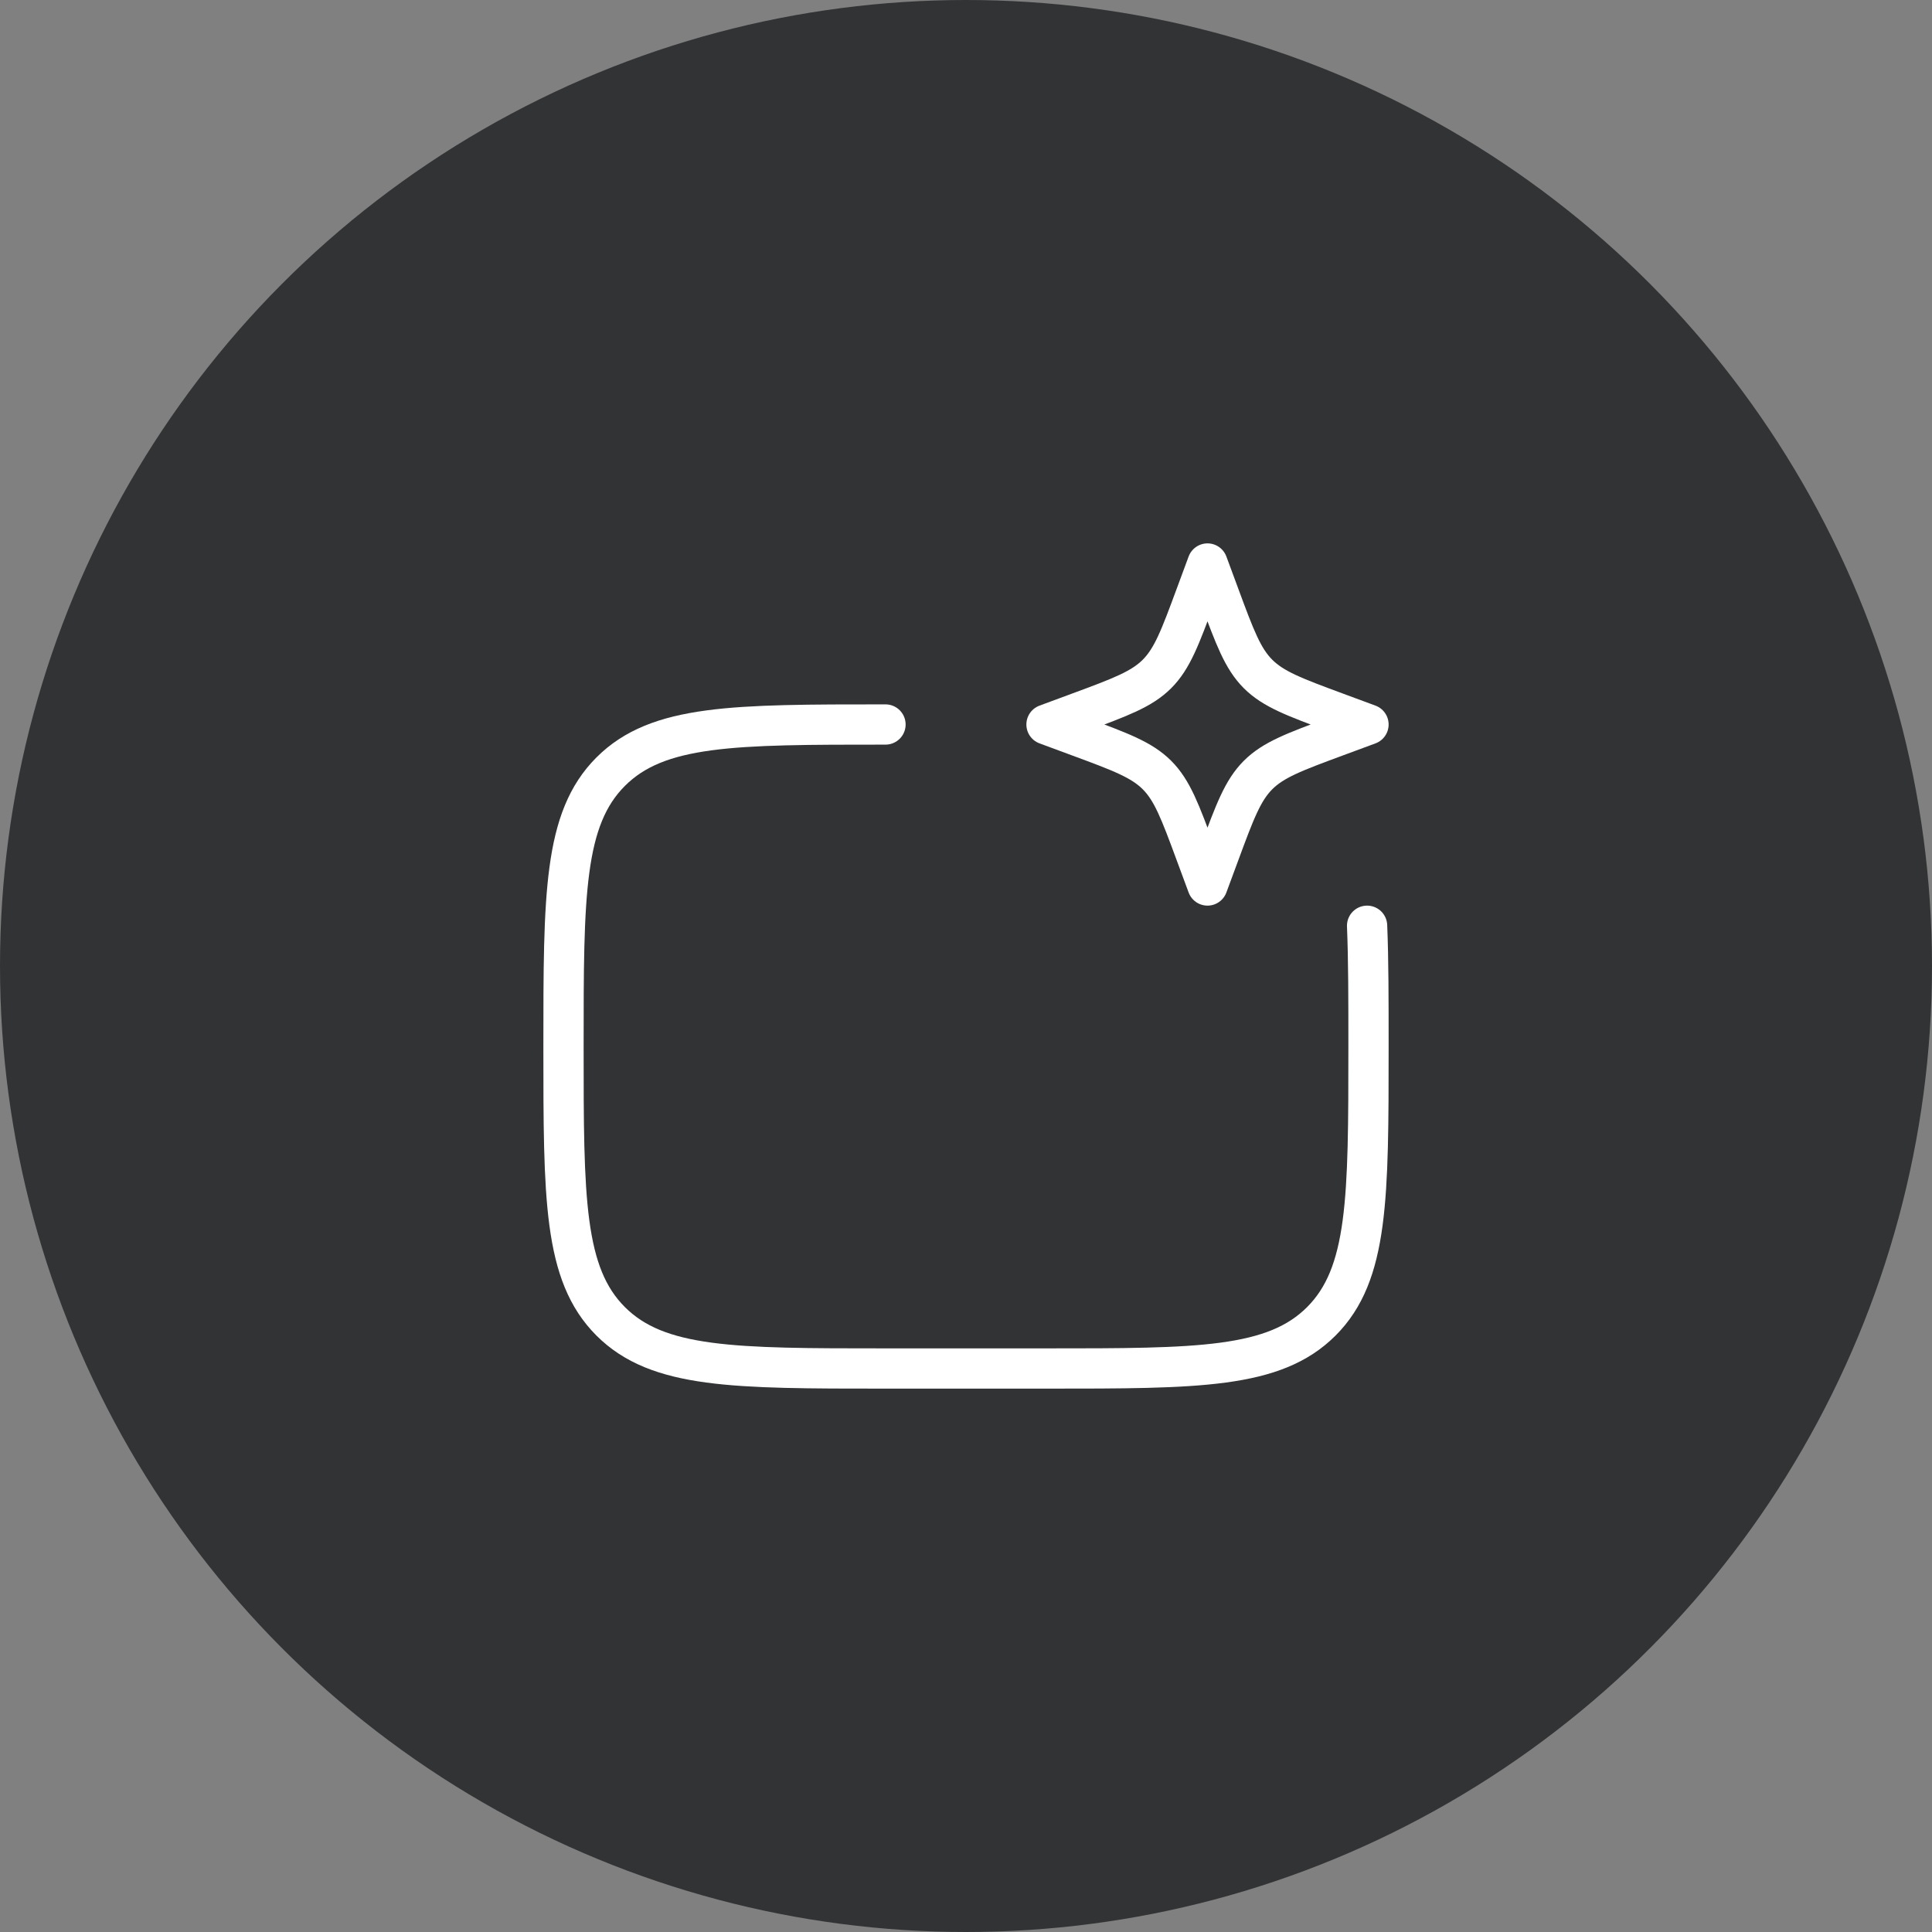 <svg xmlns="http://www.w3.org/2000/svg" width="48" height="48" viewBox="0 0 48 48" fill="none"><rect x="0" y="0" width="48" height="48" fill="#808080" stroke="none"/><circle cx="24" cy="24" r="24" fill="#313335"></circle><path d="M22 18C18.229 18 16.343 18 15.172 19.172C14.001 20.344 14 22.229 14 26C14 29.771 14 31.657 15.172 32.828C16.344 33.999 18.229 34 22 34H26C29.771 34 31.657 34 32.828 32.828C33.999 31.656 34 29.771 34 26C34 24.83 34 23.842 33.965 23" stroke="white" stroke-linecap="round" stroke-linejoin="round"></path><path d="M30 14L30.295 14.797C30.681 15.841 30.875 16.363 31.255 16.744C31.637 17.125 32.159 17.319 33.203 17.705L34 18L33.203 18.295C32.159 18.681 31.637 18.875 31.256 19.255C30.875 19.637 30.681 20.159 30.295 21.203L30 22L29.705 21.203C29.319 20.159 29.125 19.637 28.745 19.256C28.363 18.875 27.841 18.681 26.797 18.295L26 18L26.797 17.705C27.841 17.319 28.363 17.125 28.744 16.745C29.125 16.363 29.319 15.841 29.705 14.797L30 14Z" stroke="white" stroke-linecap="round" stroke-linejoin="round"></path></svg>